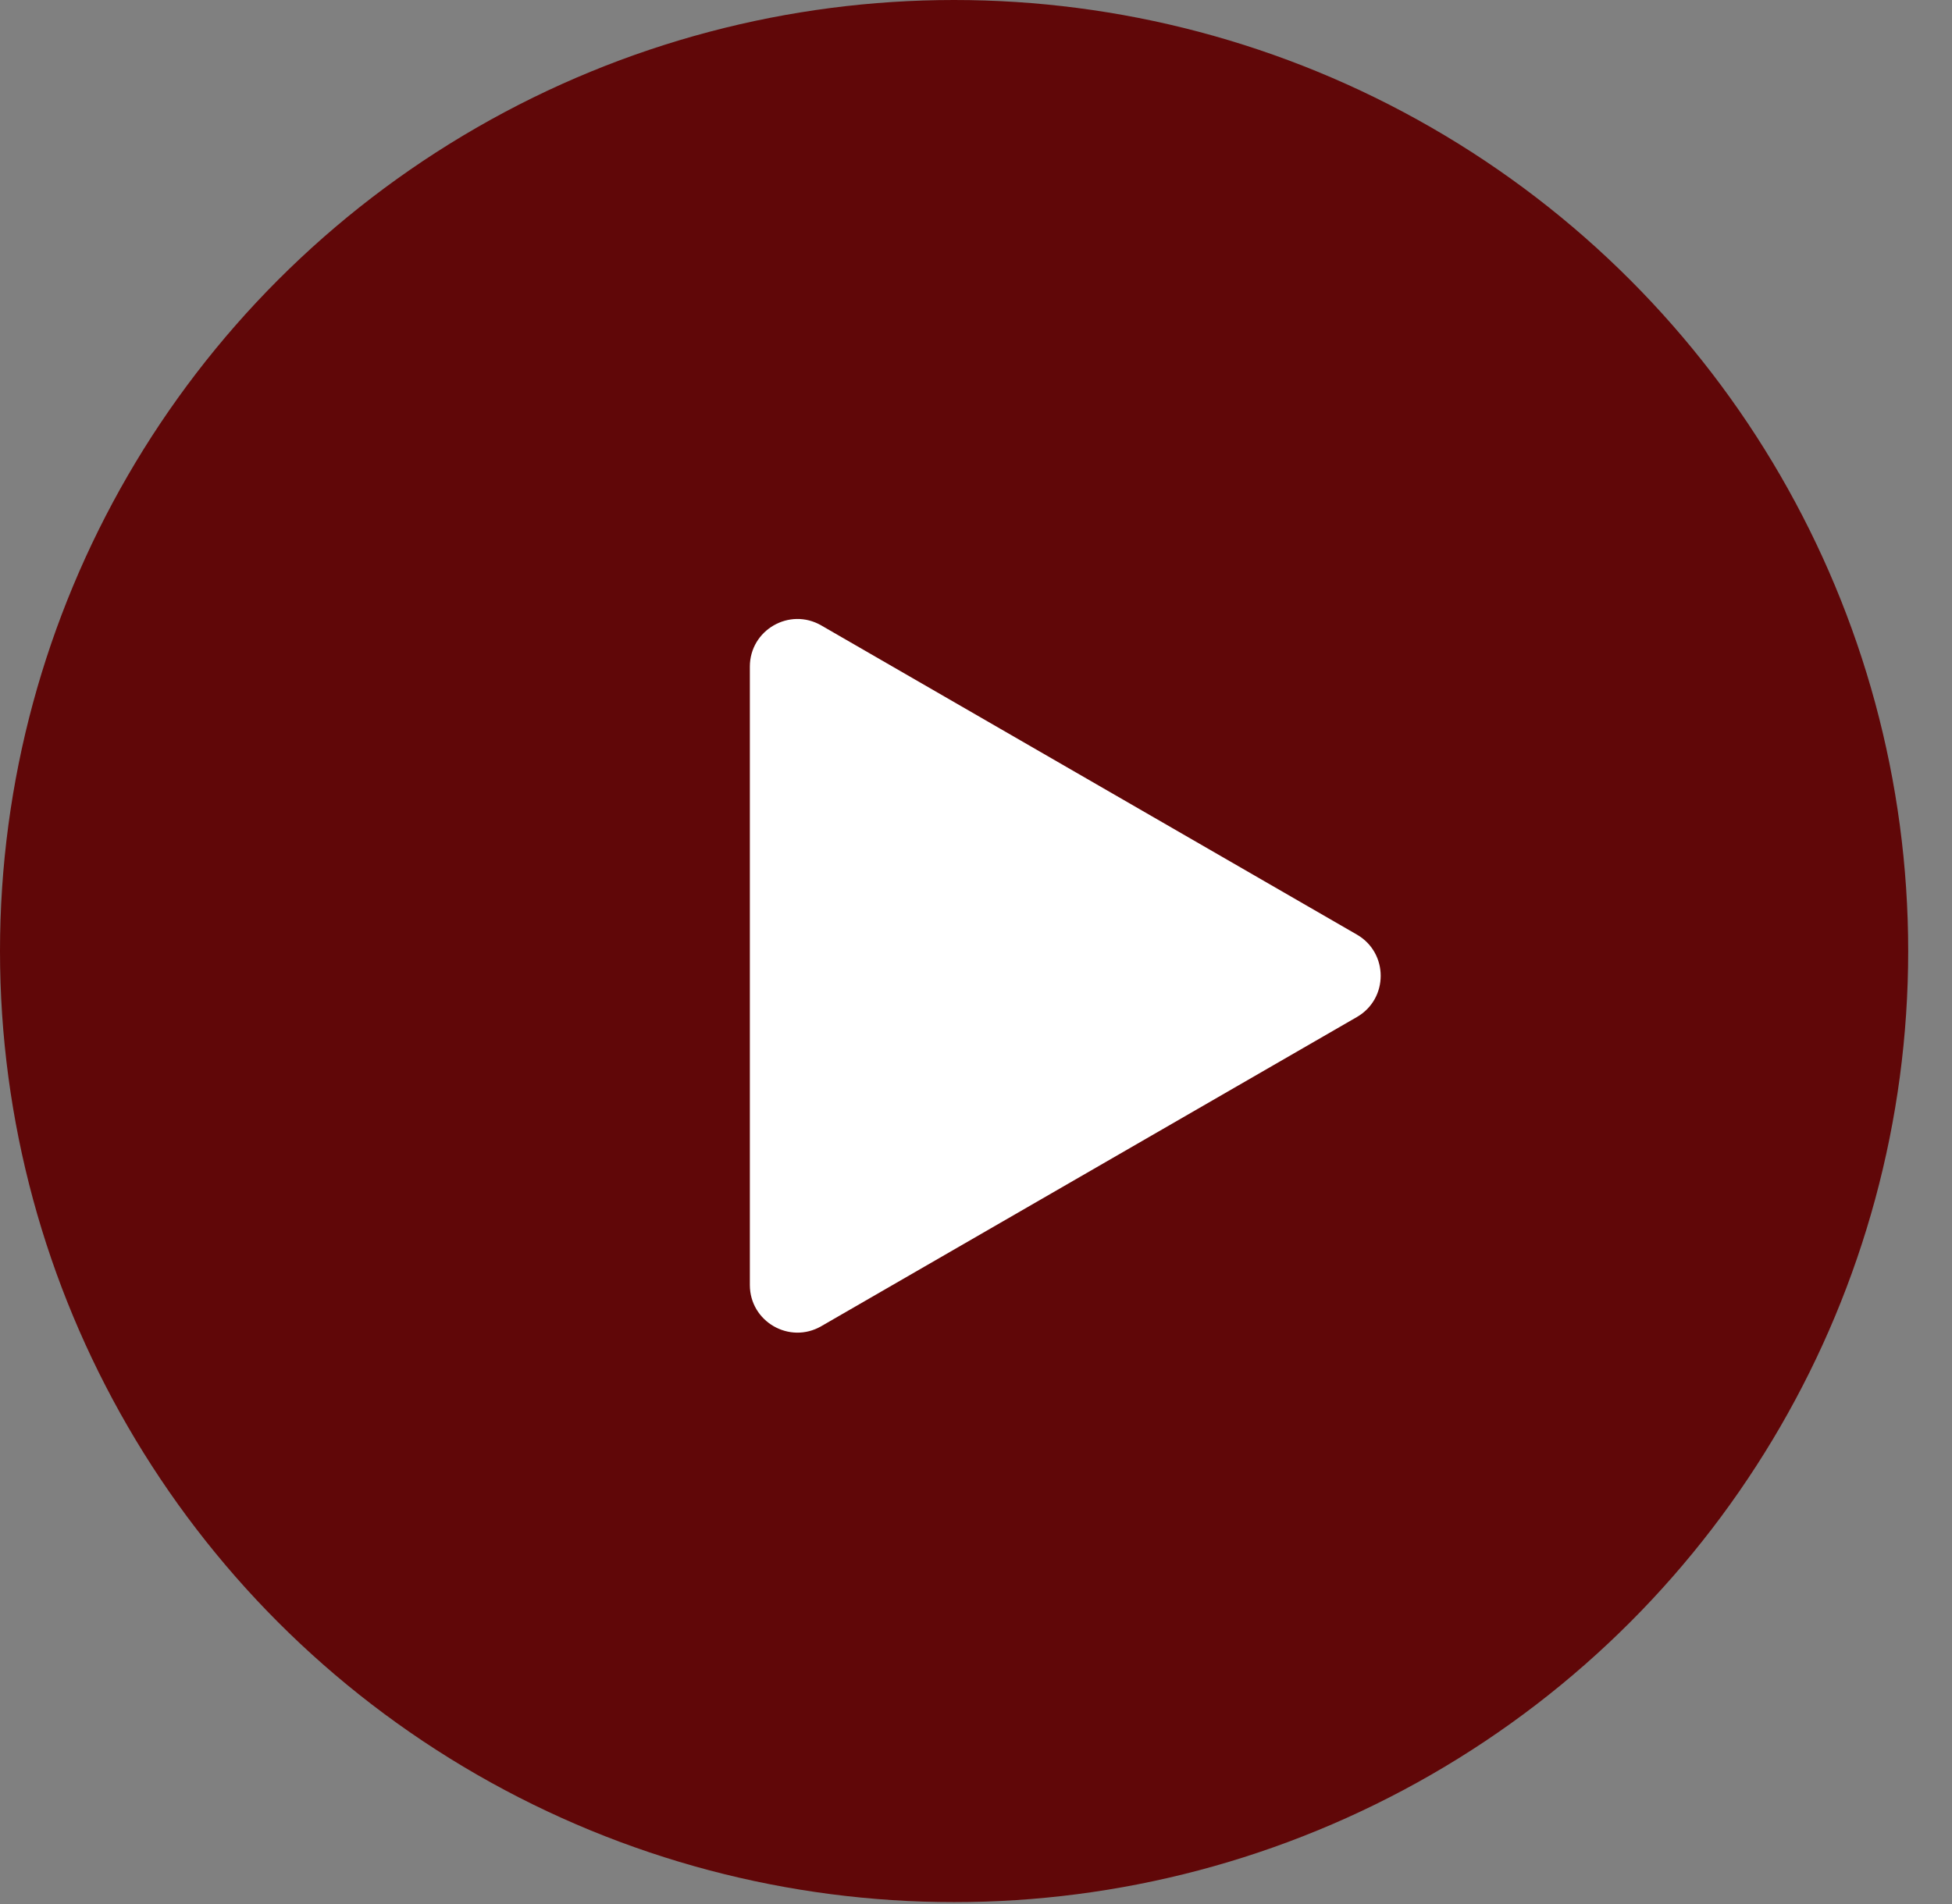 <svg width="41" height="40" viewBox="0 0 41 40" fill="none" xmlns="http://www.w3.org/2000/svg">
<rect x="0" y="0" width="41" height="40" fill="#808080" stroke="none"/>
<ellipse cx="20.04" cy="19.98" rx="20.04" ry="19.98" fill="#600708"/>
<path d="M28.5 19.634C29.167 20.019 29.167 20.981 28.5 21.366L17.25 27.861C16.583 28.246 15.75 27.765 15.75 26.995L15.75 14.005C15.75 13.235 16.583 12.754 17.25 13.139L28.5 19.634Z" fill="white"/>
</svg>
